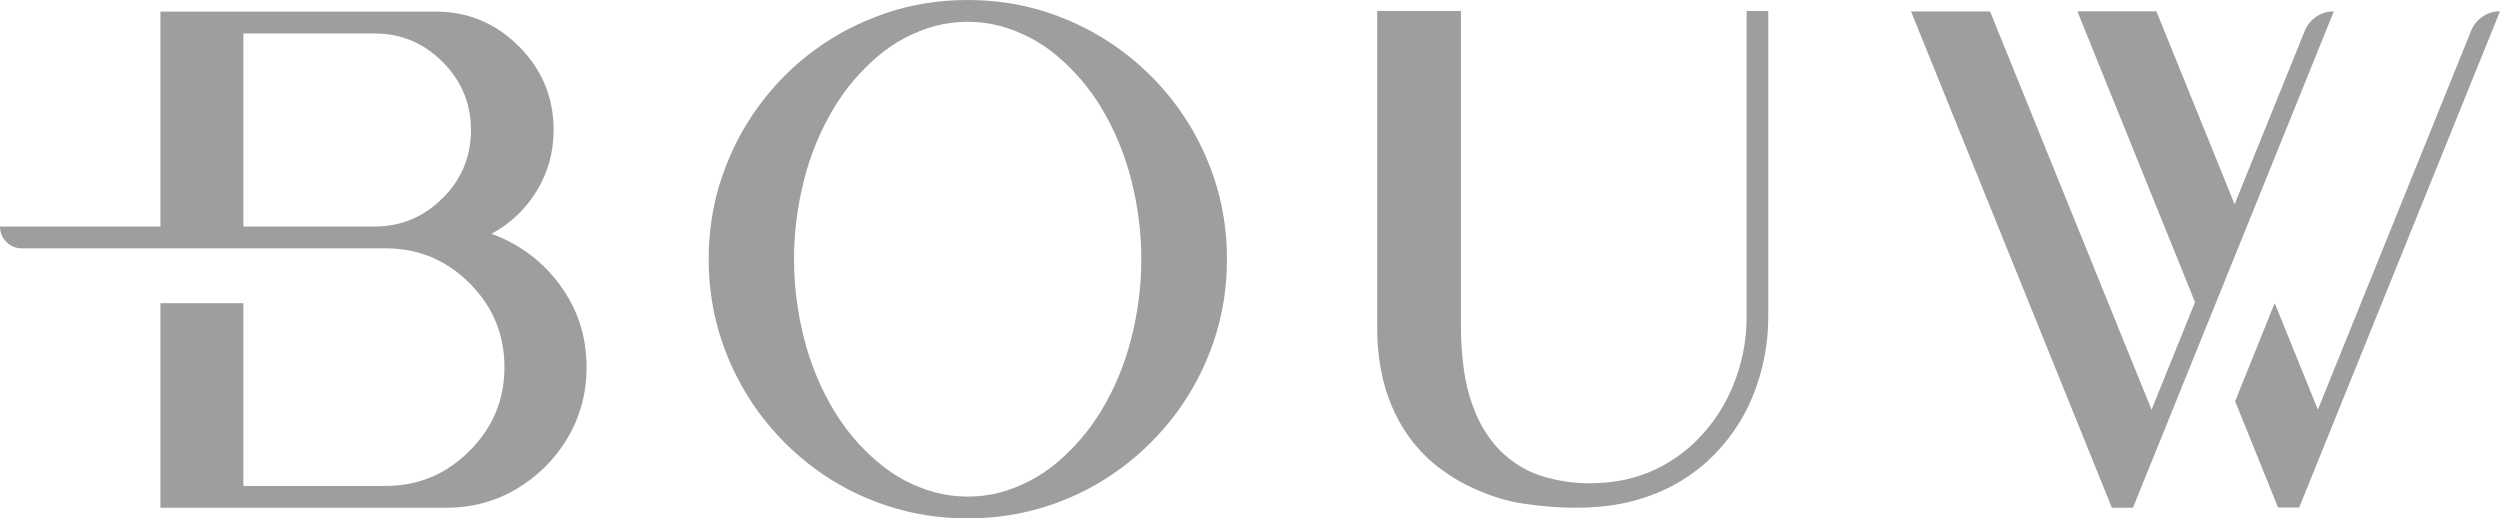 <?xml version="1.0" encoding="UTF-8"?>
<svg id="Camada_2" data-name="Camada 2" xmlns="http://www.w3.org/2000/svg" viewBox="0 0 242 50.19">
  <defs>
    <style>
      .cls-1 {
        fill: #9e9e9e;
      }
    </style>
  </defs>
  <g id="Camada_1-2" data-name="Camada 1">
    <path class="cls-1" d="M54.21,27.59c-1.71-2.32-3.92-3.97-6.64-4.96,1.83-.98,3.29-2.36,4.38-4.14,1.09-1.78,1.64-3.75,1.64-5.91,0-3.15-1.12-5.85-3.36-8.09-2.24-2.25-4.94-3.37-8.08-3.37H15.53v20.81H0c0,1.17.94,2.11,2.11,2.11h35.21c3.17,0,5.88,1.12,8.13,3.37,2.25,2.25,3.38,4.95,3.38,8.13s-1.13,5.85-3.38,8.11c-2.25,2.25-4.96,3.39-8.13,3.39h-13.76v-17.69h-8.03v19.8h27.65c2.5,0,4.78-.61,6.85-1.84,2.06-1.23,3.7-2.87,4.92-4.92,1.21-2.06,1.83-4.33,1.83-6.83,0-2.97-.85-5.62-2.56-7.94h0ZM42.84,19.18c-1.83,1.83-4.03,2.75-6.59,2.75h-12.69V3.24h12.69c2.57,0,4.76.92,6.59,2.75,1.83,1.83,2.75,4.03,2.75,6.6s-.91,4.77-2.75,6.6h0Z"/>
    <path class="cls-1" d="M93.67,0c2.77,0,5.41.42,7.92,1.27,2.51.85,4.81,2.04,6.89,3.57,2.08,1.53,3.9,3.34,5.44,5.43,1.54,2.09,2.73,4.39,3.58,6.9.85,2.51,1.27,5.16,1.27,7.92s-.42,5.41-1.27,7.92-2.04,4.81-3.58,6.9c-1.54,2.09-3.35,3.9-5.44,5.44-2.09,1.54-4.38,2.73-6.89,3.57-2.51.84-5.15,1.26-7.92,1.26s-5.41-.42-7.92-1.26c-2.51-.84-4.81-2.03-6.89-3.57-2.09-1.54-3.89-3.36-5.42-5.44-1.53-2.09-2.72-4.39-3.57-6.9s-1.27-5.15-1.27-7.92.42-5.41,1.27-7.92c.85-2.51,2.04-4.81,3.57-6.9,1.53-2.09,3.33-3.9,5.42-5.43,2.08-1.53,4.39-2.72,6.89-3.57,2.51-.85,5.15-1.27,7.92-1.27ZM93.67,2.11c-1.05,0-2.1.13-3.14.4-2.1.58-3.97,1.57-5.61,2.98-1.64,1.41-3.02,3.03-4.14,4.86-1.34,2.21-2.33,4.59-2.96,7.12-.64,2.54-.96,5.08-.96,7.62s.32,5.09.96,7.62c.64,2.54,1.62,4.91,2.96,7.12,1.12,1.83,2.49,3.45,4.14,4.86,1.64,1.41,3.51,2.4,5.61,2.98,1.05.27,2.1.4,3.14.4s2.12-.13,3.14-.4c2.1-.58,3.97-1.57,5.61-2.98,1.64-1.41,3.02-3.03,4.14-4.86,1.34-2.21,2.33-4.59,2.96-7.12.64-2.53.96-5.08.96-7.62s-.32-5.09-.96-7.62c-.64-2.53-1.62-4.91-2.96-7.12-1.12-1.83-2.49-3.45-4.14-4.86-1.64-1.41-3.51-2.4-5.61-2.98-1.03-.27-2.08-.4-3.14-.4Z"/>
    <path class="cls-1" d="M133.33,1.06h8.09v30.7c0,1.38.1,2.78.31,4.2.21,1.42.59,2.78,1.13,4.08.54,1.3,1.3,2.46,2.26,3.49,1.31,1.31,2.81,2.2,4.49,2.66,1.38.39,2.78.59,4.23.59.33,0,.65,0,.98-.03,3.34-.15,6.28-1.33,8.81-3.54,1.77-1.6,3.12-3.49,4.05-5.68.93-2.19,1.39-4.47,1.39-6.85V1.06h2.1v29.55c0,2.69-.5,5.26-1.49,7.71-.99,2.45-2.5,4.59-4.51,6.43-1.47,1.29-3.08,2.29-4.84,3-1.76.71-3.6,1.14-5.52,1.3-.81.07-1.63.1-2.46.1-1.38,0-2.97-.13-4.78-.38-1.81-.25-3.7-.87-5.67-1.85-1.27-.66-2.44-1.45-3.51-2.39-1.2-1.11-2.18-2.35-2.93-3.71-.75-1.36-1.3-2.8-1.64-4.33-.34-1.53-.51-3.1-.51-4.72V1.07h0Z"/>
    <path class="cls-1" d="M225.9,1.1c-1.23,0-2.34.75-2.8,1.89l-6.79,16.78-7.57-18.67h-7.65l11.39,28.15-4.21,10.41L192.64,1.11h-7.65l19.44,48.04h2.04l10.87-26.85,8.57-21.19h0Z"/>
    <path class="cls-1" d="M239.2,2.99l-14.83,36.66-4.18-10.31-3.83,9.5,4.16,10.29h2.04L242,1.09c-1.23,0-2.34.75-2.8,1.89h0Z"/>
  </g>
</svg>